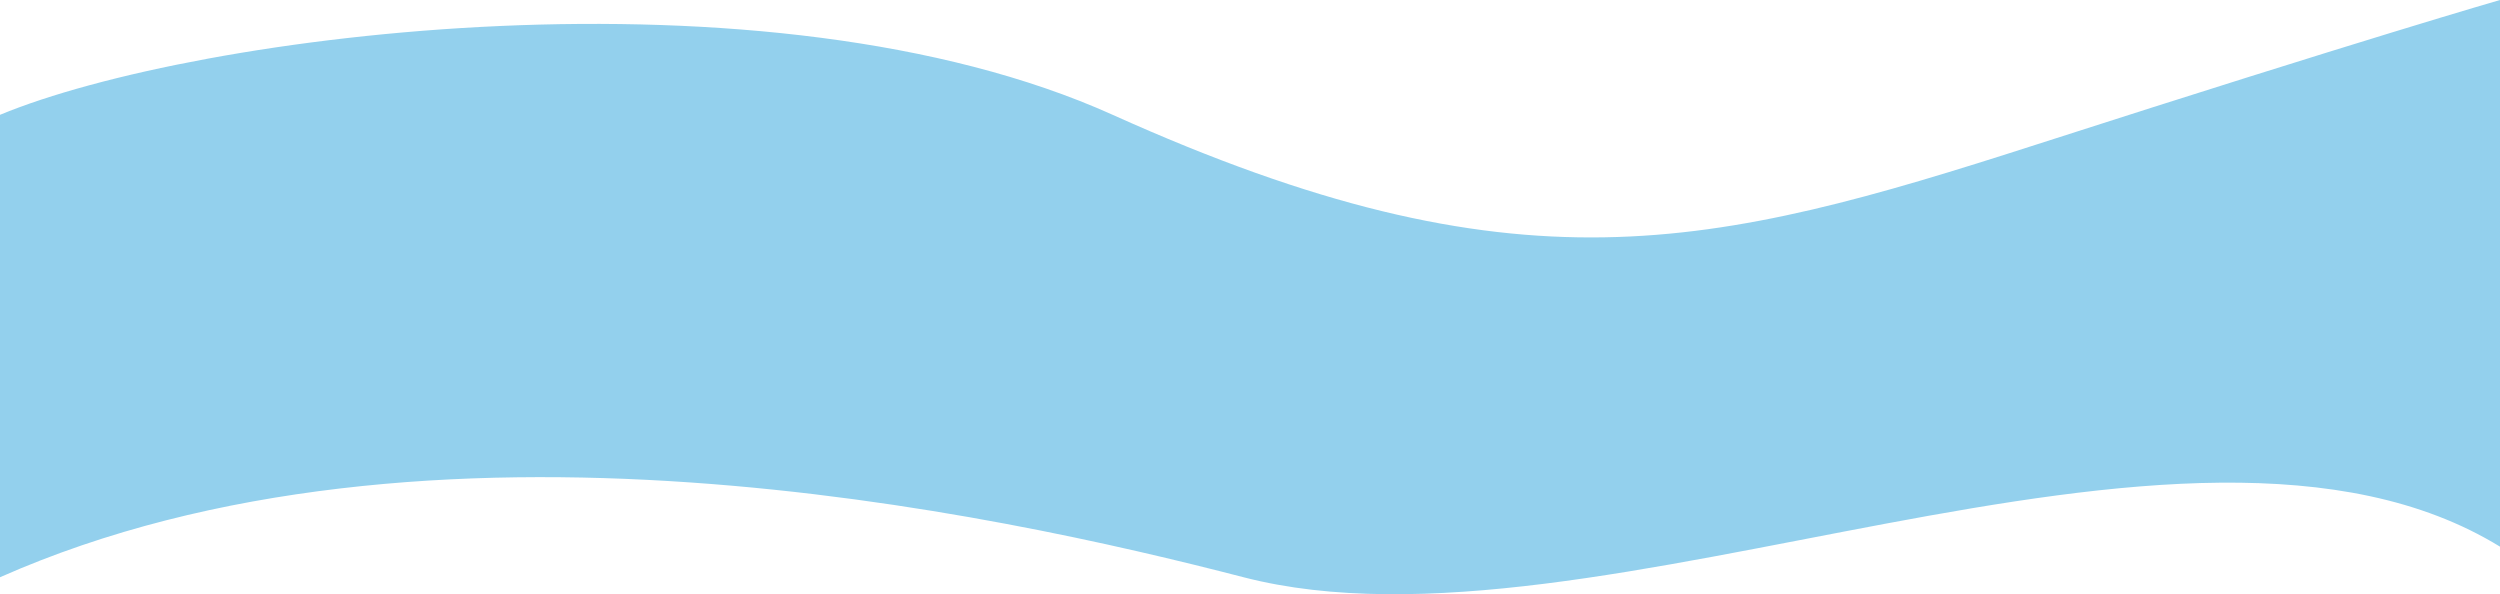 <svg width="2561" height="609" viewBox="0 0 2561 609" fill="none" xmlns="http://www.w3.org/2000/svg">
<path d="M1139.84 117.623C785.92 -41.802 200.676 34.365 0 117.623V591.331C437.95 397.512 1021.91 526.106 1273.89 591.331C1634.99 684.801 2238.16 361.874 2561 560V0C2561 0 2421.78 40.031 2087.03 147.768C1752.28 255.505 1554.36 304.347 1139.84 117.623Z" fill="#93D0ED"/>
</svg>
